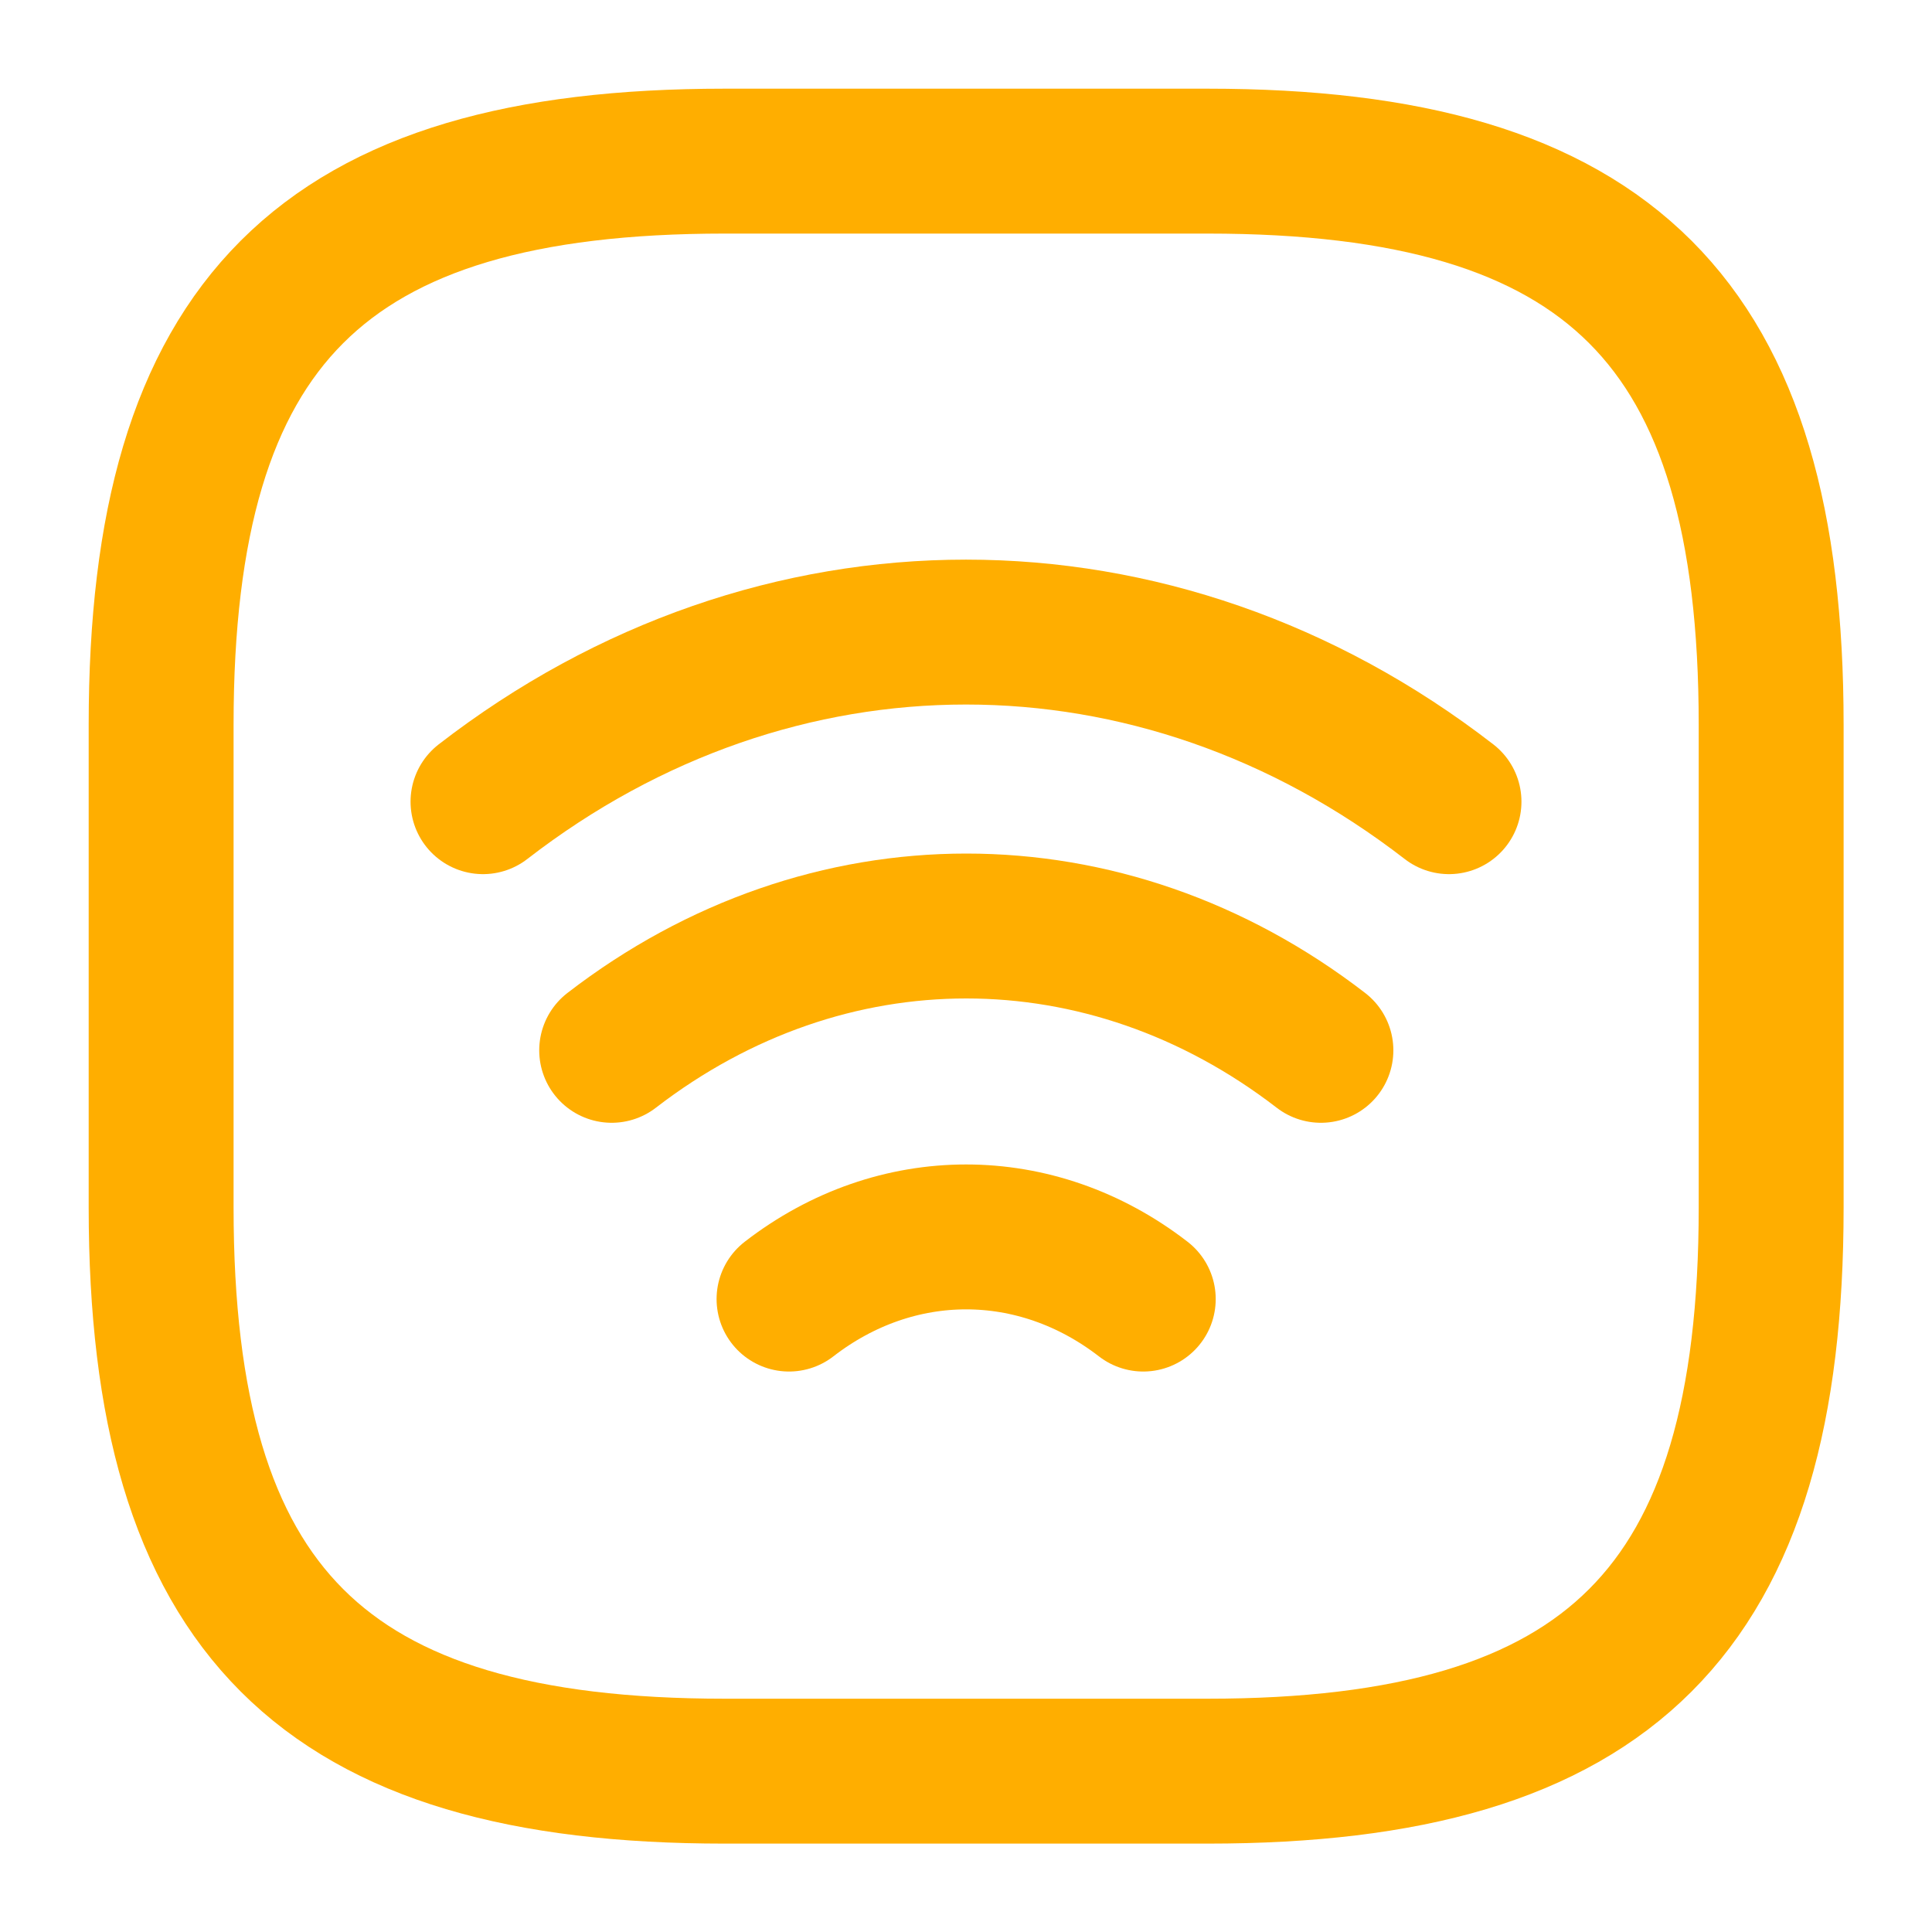 <svg width="20" height="20" viewBox="0 0 20 20" fill="none" xmlns="http://www.w3.org/2000/svg">
<path d="M5 8.299C8.025 5.958 11.975 5.958 15 8.299" stroke="#FFAE00" stroke-width="1.5" stroke-linecap="round" stroke-linejoin="round"/>
<path d="M6.332 10.873C8.557 9.157 11.449 9.157 13.674 10.873" stroke="#FFAE00" stroke-width="1.5" stroke-linecap="round" stroke-linejoin="round"/>
<path d="M8.168 13.448C9.276 12.59 10.726 12.59 11.835 13.448" stroke="#FFAE00" stroke-width="1.5" stroke-linecap="round" stroke-linejoin="round"/>
<path d="M7.501 18.335H12.501C16.668 18.335 18.335 16.668 18.335 12.501V7.501C18.335 3.335 16.668 1.668 12.501 1.668H7.501C3.335 1.668 1.668 3.335 1.668 7.501V12.501C1.668 16.668 3.335 18.335 7.501 18.335Z" stroke="#FFAE00" stroke-width="1.5" stroke-linecap="round" stroke-linejoin="round"/>
</svg>
